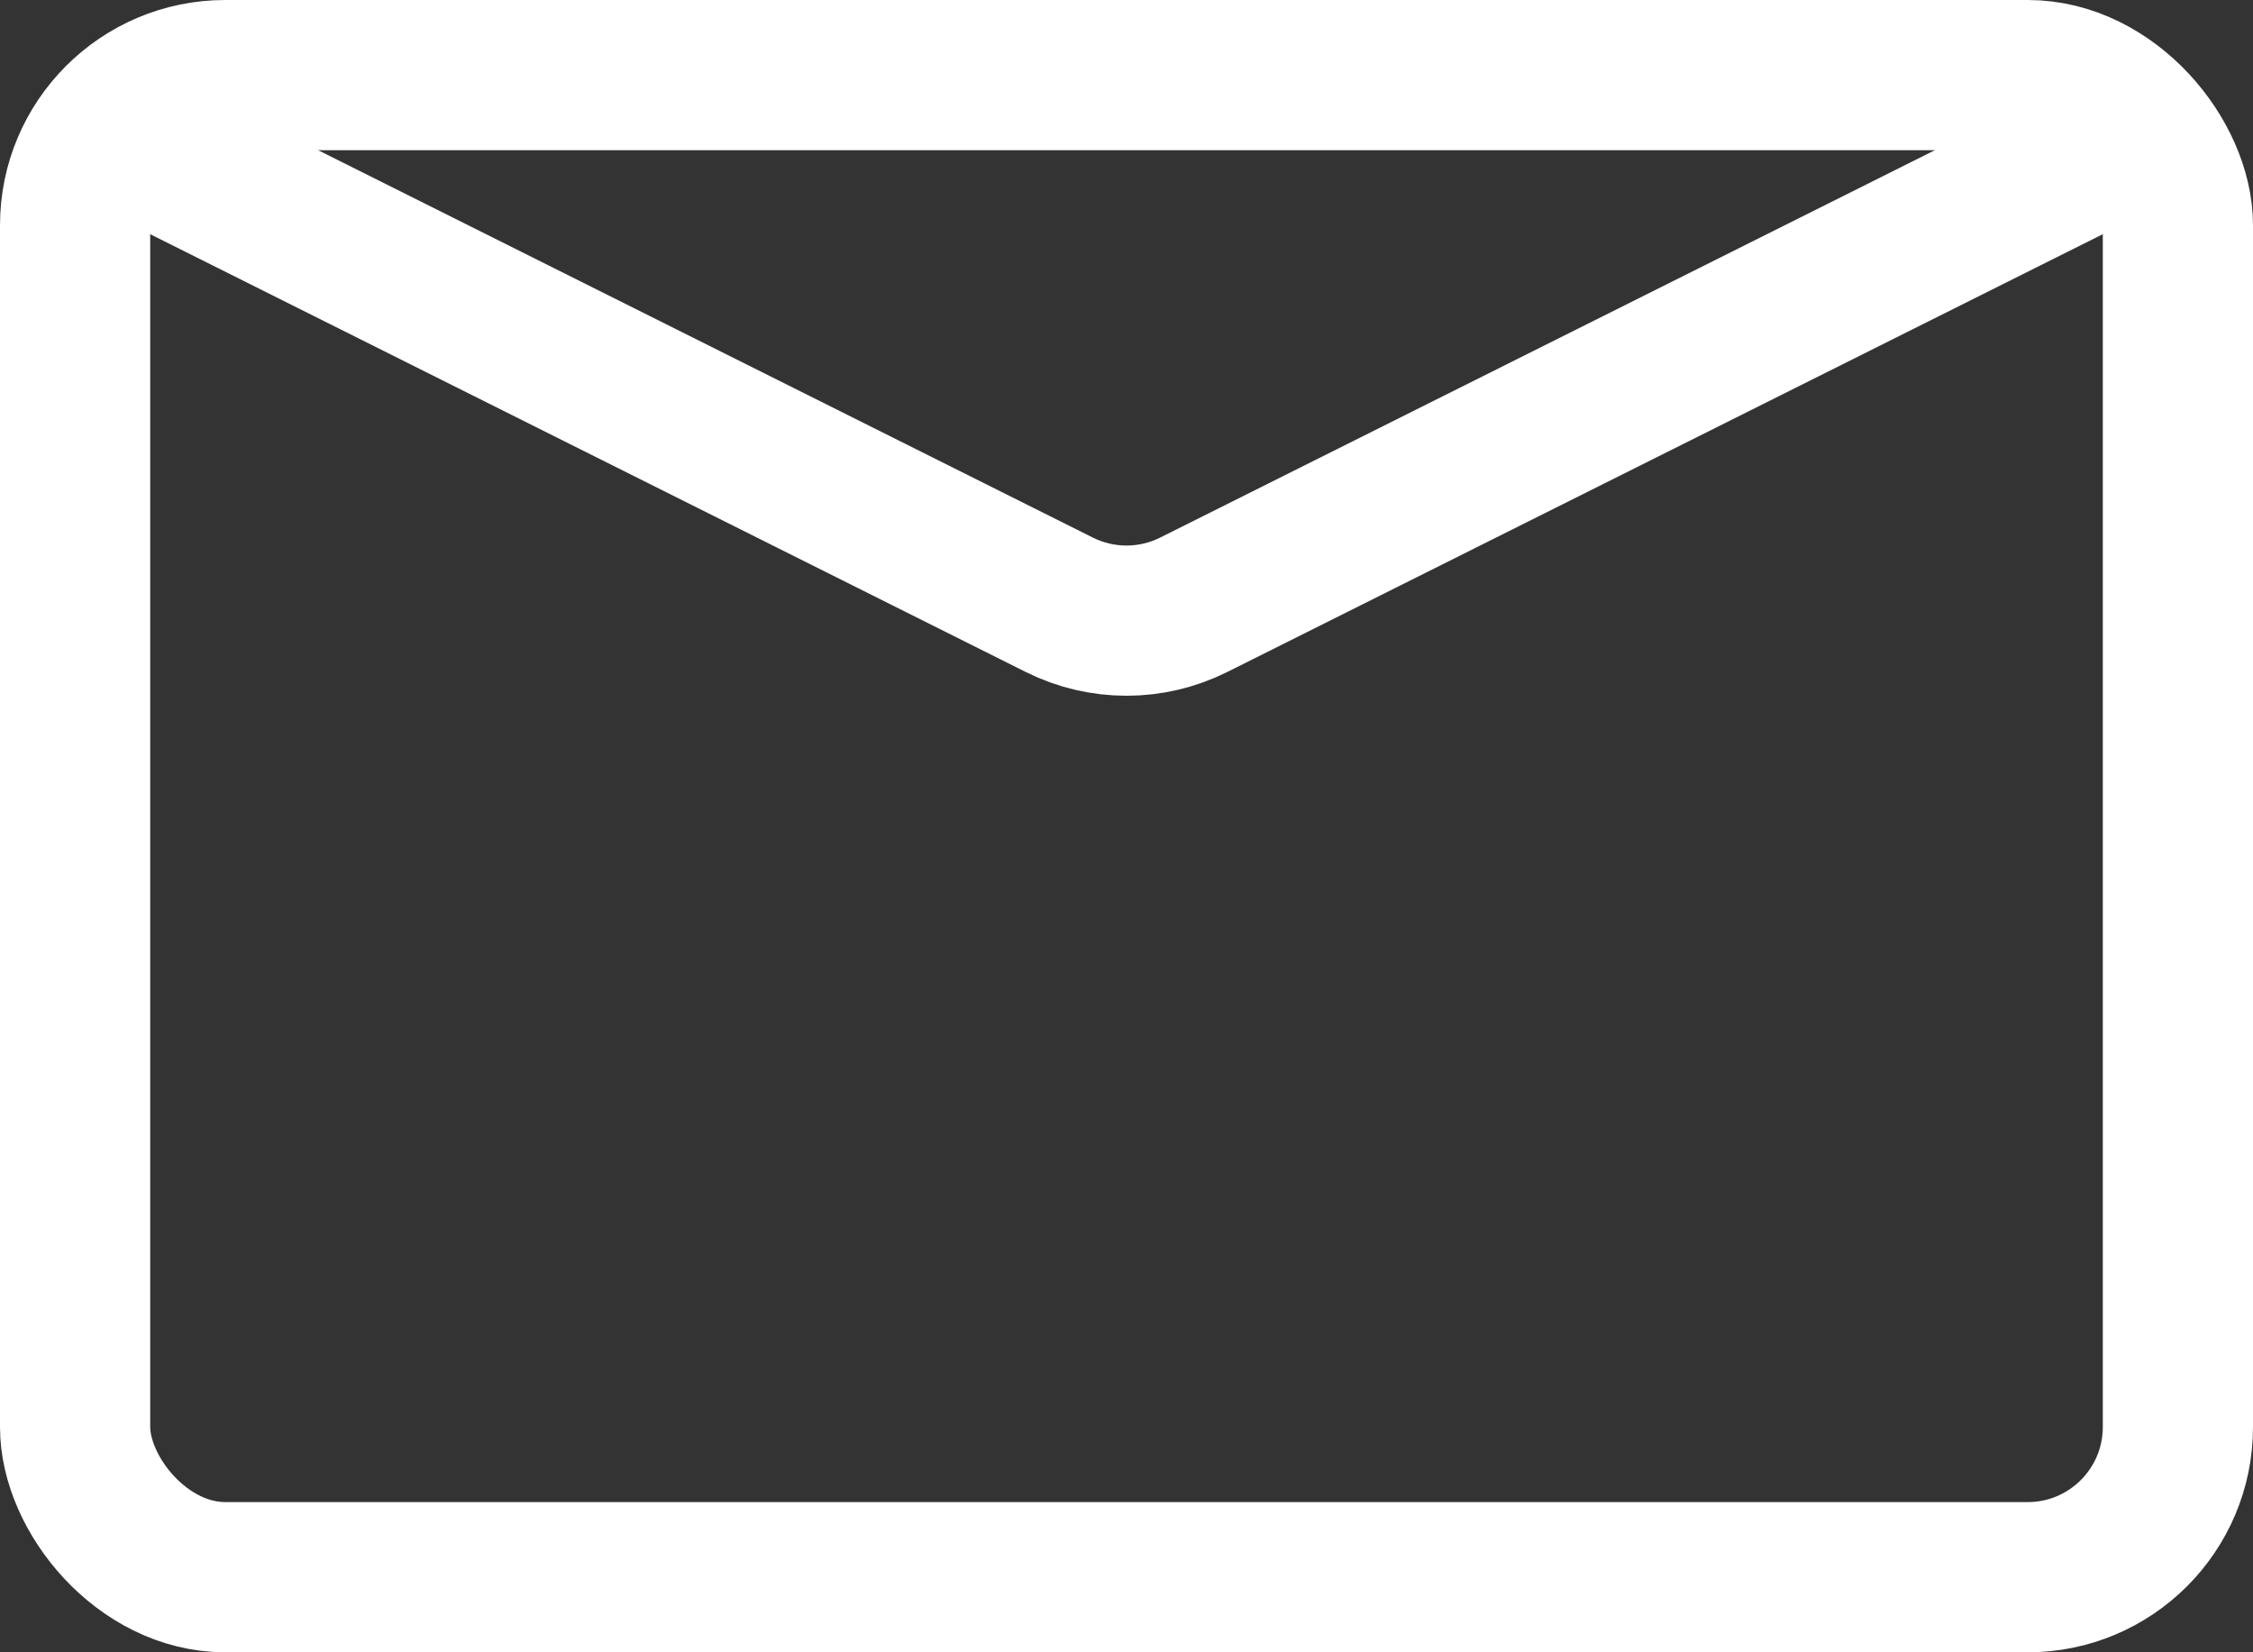 <svg width="30" height="22" viewBox="0 0 30 22" fill="none" xmlns="http://www.w3.org/2000/svg">
<rect x="0" y="0" width="30" height="22" fill="#333333" stroke="none"/>
<rect x="1" y="1" width="28" height="20" rx="2" stroke="white" stroke-width="2"/>
<path d="M2 2L14.106 8.053C14.669 8.334 15.331 8.334 15.894 8.053L28 2" stroke="white" stroke-width="2" stroke-linejoin="round"/>
</svg>
